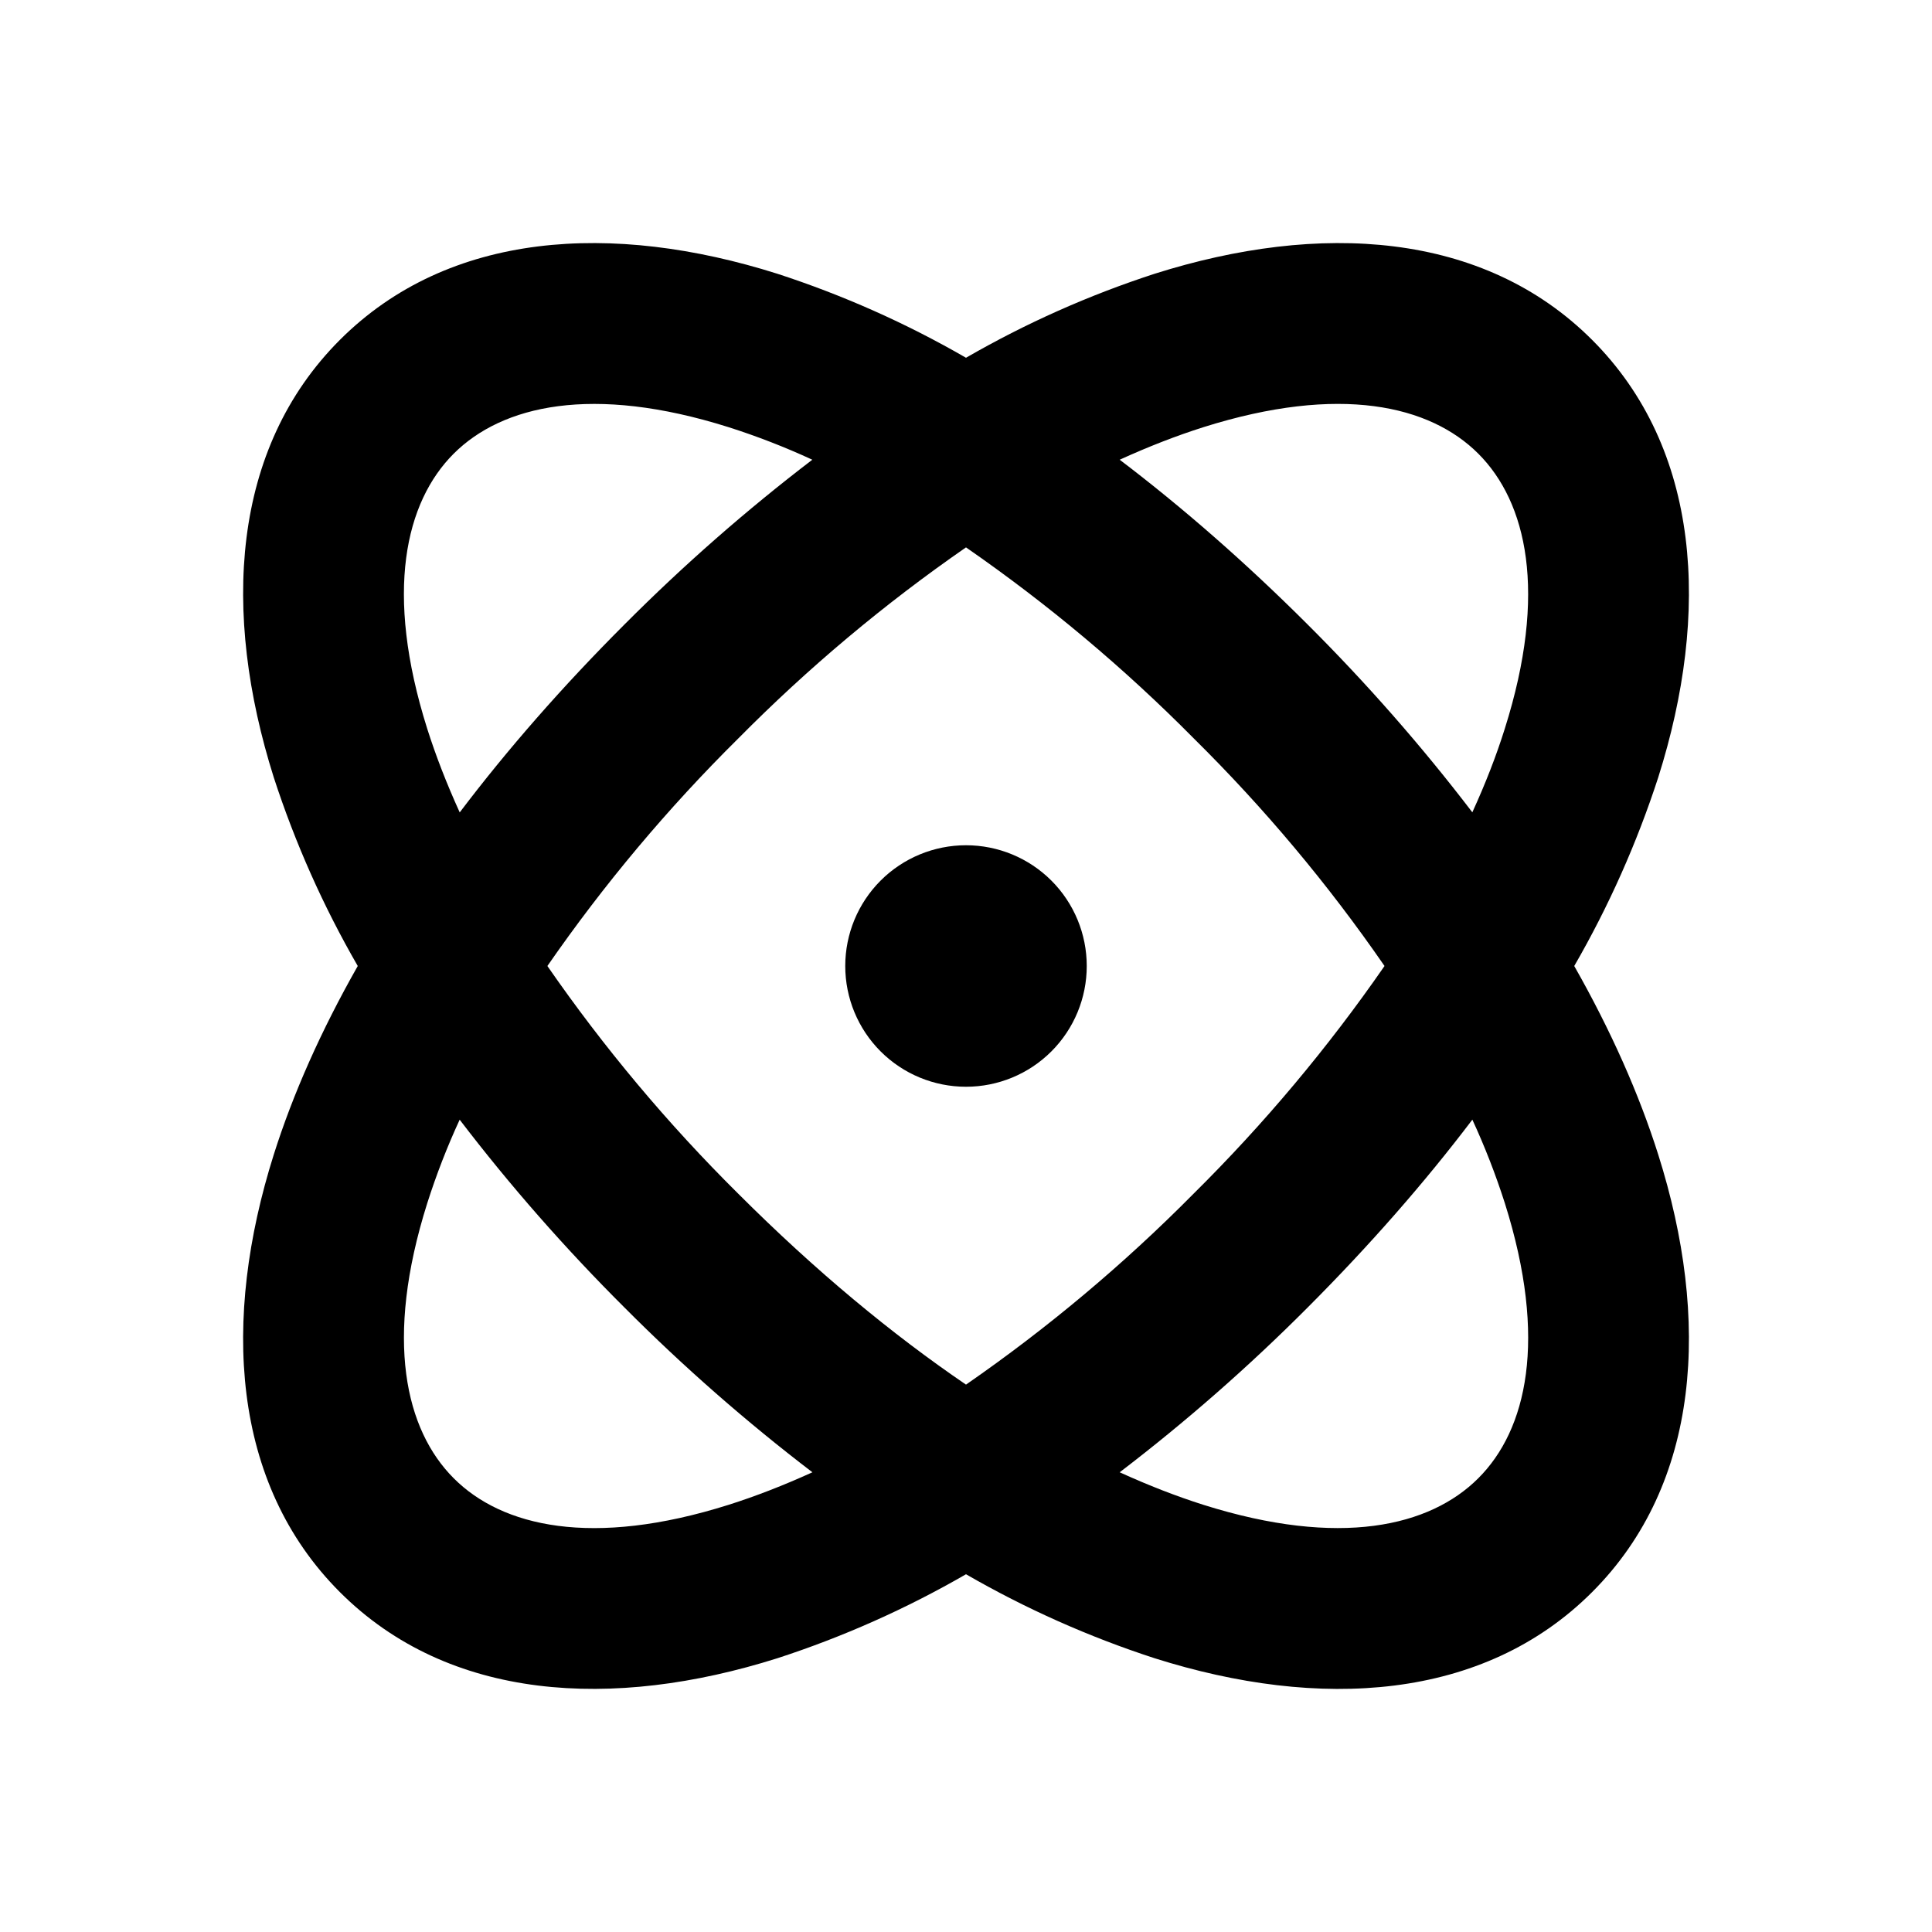 <?xml version="1.0" encoding="UTF-8"?> <svg xmlns="http://www.w3.org/2000/svg" width="40" height="40" viewBox="0 0 40 40" fill="none"><path fill-rule="evenodd" clip-rule="evenodd" d="M16.092 5.667C17.452 6.109 18.762 6.692 20 7.407C21.238 6.692 22.548 6.109 23.908 5.667C27.315 4.59 30.708 4.782 32.963 7.037C35.218 9.292 35.41 12.687 34.333 16.092C33.891 17.452 33.308 18.762 32.593 20C33.353 21.338 33.935 22.65 34.333 23.908C35.41 27.313 35.218 30.708 32.963 32.963C30.708 35.218 27.313 35.41 23.908 34.333C22.548 33.891 21.238 33.308 20 32.593C18.762 33.308 17.452 33.891 16.092 34.333C12.687 35.408 9.292 35.218 7.037 32.963C4.782 30.708 4.592 27.313 5.667 23.908C6.065 22.648 6.647 21.338 7.407 20C6.692 18.762 6.109 17.452 5.667 16.092C4.592 12.685 4.783 9.292 7.037 7.037C9.292 4.782 12.687 4.59 16.092 5.667ZM30.483 23.182C29.5 24.478 28.36 25.782 27.072 27.072C25.853 28.295 24.554 29.434 23.182 30.482C23.781 30.755 24.358 30.979 24.913 31.155C27.743 32.048 29.607 31.605 30.607 30.605C31.607 29.607 32.05 27.742 31.157 24.913C30.968 24.322 30.743 23.743 30.483 23.18V23.182ZM9.517 23.182C9.257 23.744 9.033 24.323 8.845 24.913C7.952 27.743 8.395 29.607 9.395 30.607C10.393 31.607 12.258 32.048 15.087 31.155C15.642 30.979 16.22 30.755 16.82 30.482C15.448 29.434 14.148 28.295 12.93 27.072C11.707 25.853 10.565 24.554 9.517 23.182ZM20 11.333C18.31 12.503 16.733 13.826 15.287 15.287C13.826 16.733 12.503 18.31 11.333 20C12.502 21.689 13.824 23.267 15.283 24.713C16.888 26.318 18.477 27.63 20 28.667C21.69 27.497 23.267 26.174 24.713 24.713C26.173 23.267 27.496 21.689 28.665 20C27.499 18.309 26.176 16.731 24.715 15.287C23.269 13.826 21.69 12.503 20 11.333ZM20 17.5C20.663 17.5 21.299 17.763 21.768 18.232C22.237 18.701 22.5 19.337 22.5 20C22.5 20.663 22.237 21.299 21.768 21.768C21.299 22.237 20.663 22.5 20 22.5C19.337 22.5 18.701 22.237 18.232 21.768C17.763 21.299 17.5 20.663 17.5 20C17.5 19.337 17.763 18.701 18.232 18.232C18.701 17.763 19.337 17.5 20 17.5ZM9.393 9.393C8.393 10.393 7.952 12.257 8.845 15.087C9.021 15.642 9.245 16.22 9.518 16.82C10.502 15.52 11.64 14.218 12.93 12.928C14.148 11.705 15.447 10.566 16.818 9.518C16.256 9.258 15.677 9.033 15.087 8.845C12.258 7.952 10.393 8.395 9.393 9.393ZM24.913 8.845C24.358 9.021 23.781 9.245 23.182 9.518C24.478 10.502 25.782 11.64 27.072 12.928C28.295 14.147 29.435 15.446 30.483 16.818C30.757 16.219 30.981 15.642 31.155 15.087C32.05 12.257 31.607 10.393 30.607 9.393C29.607 8.393 27.743 7.952 24.913 8.845Z" fill="black"></path></svg> 
